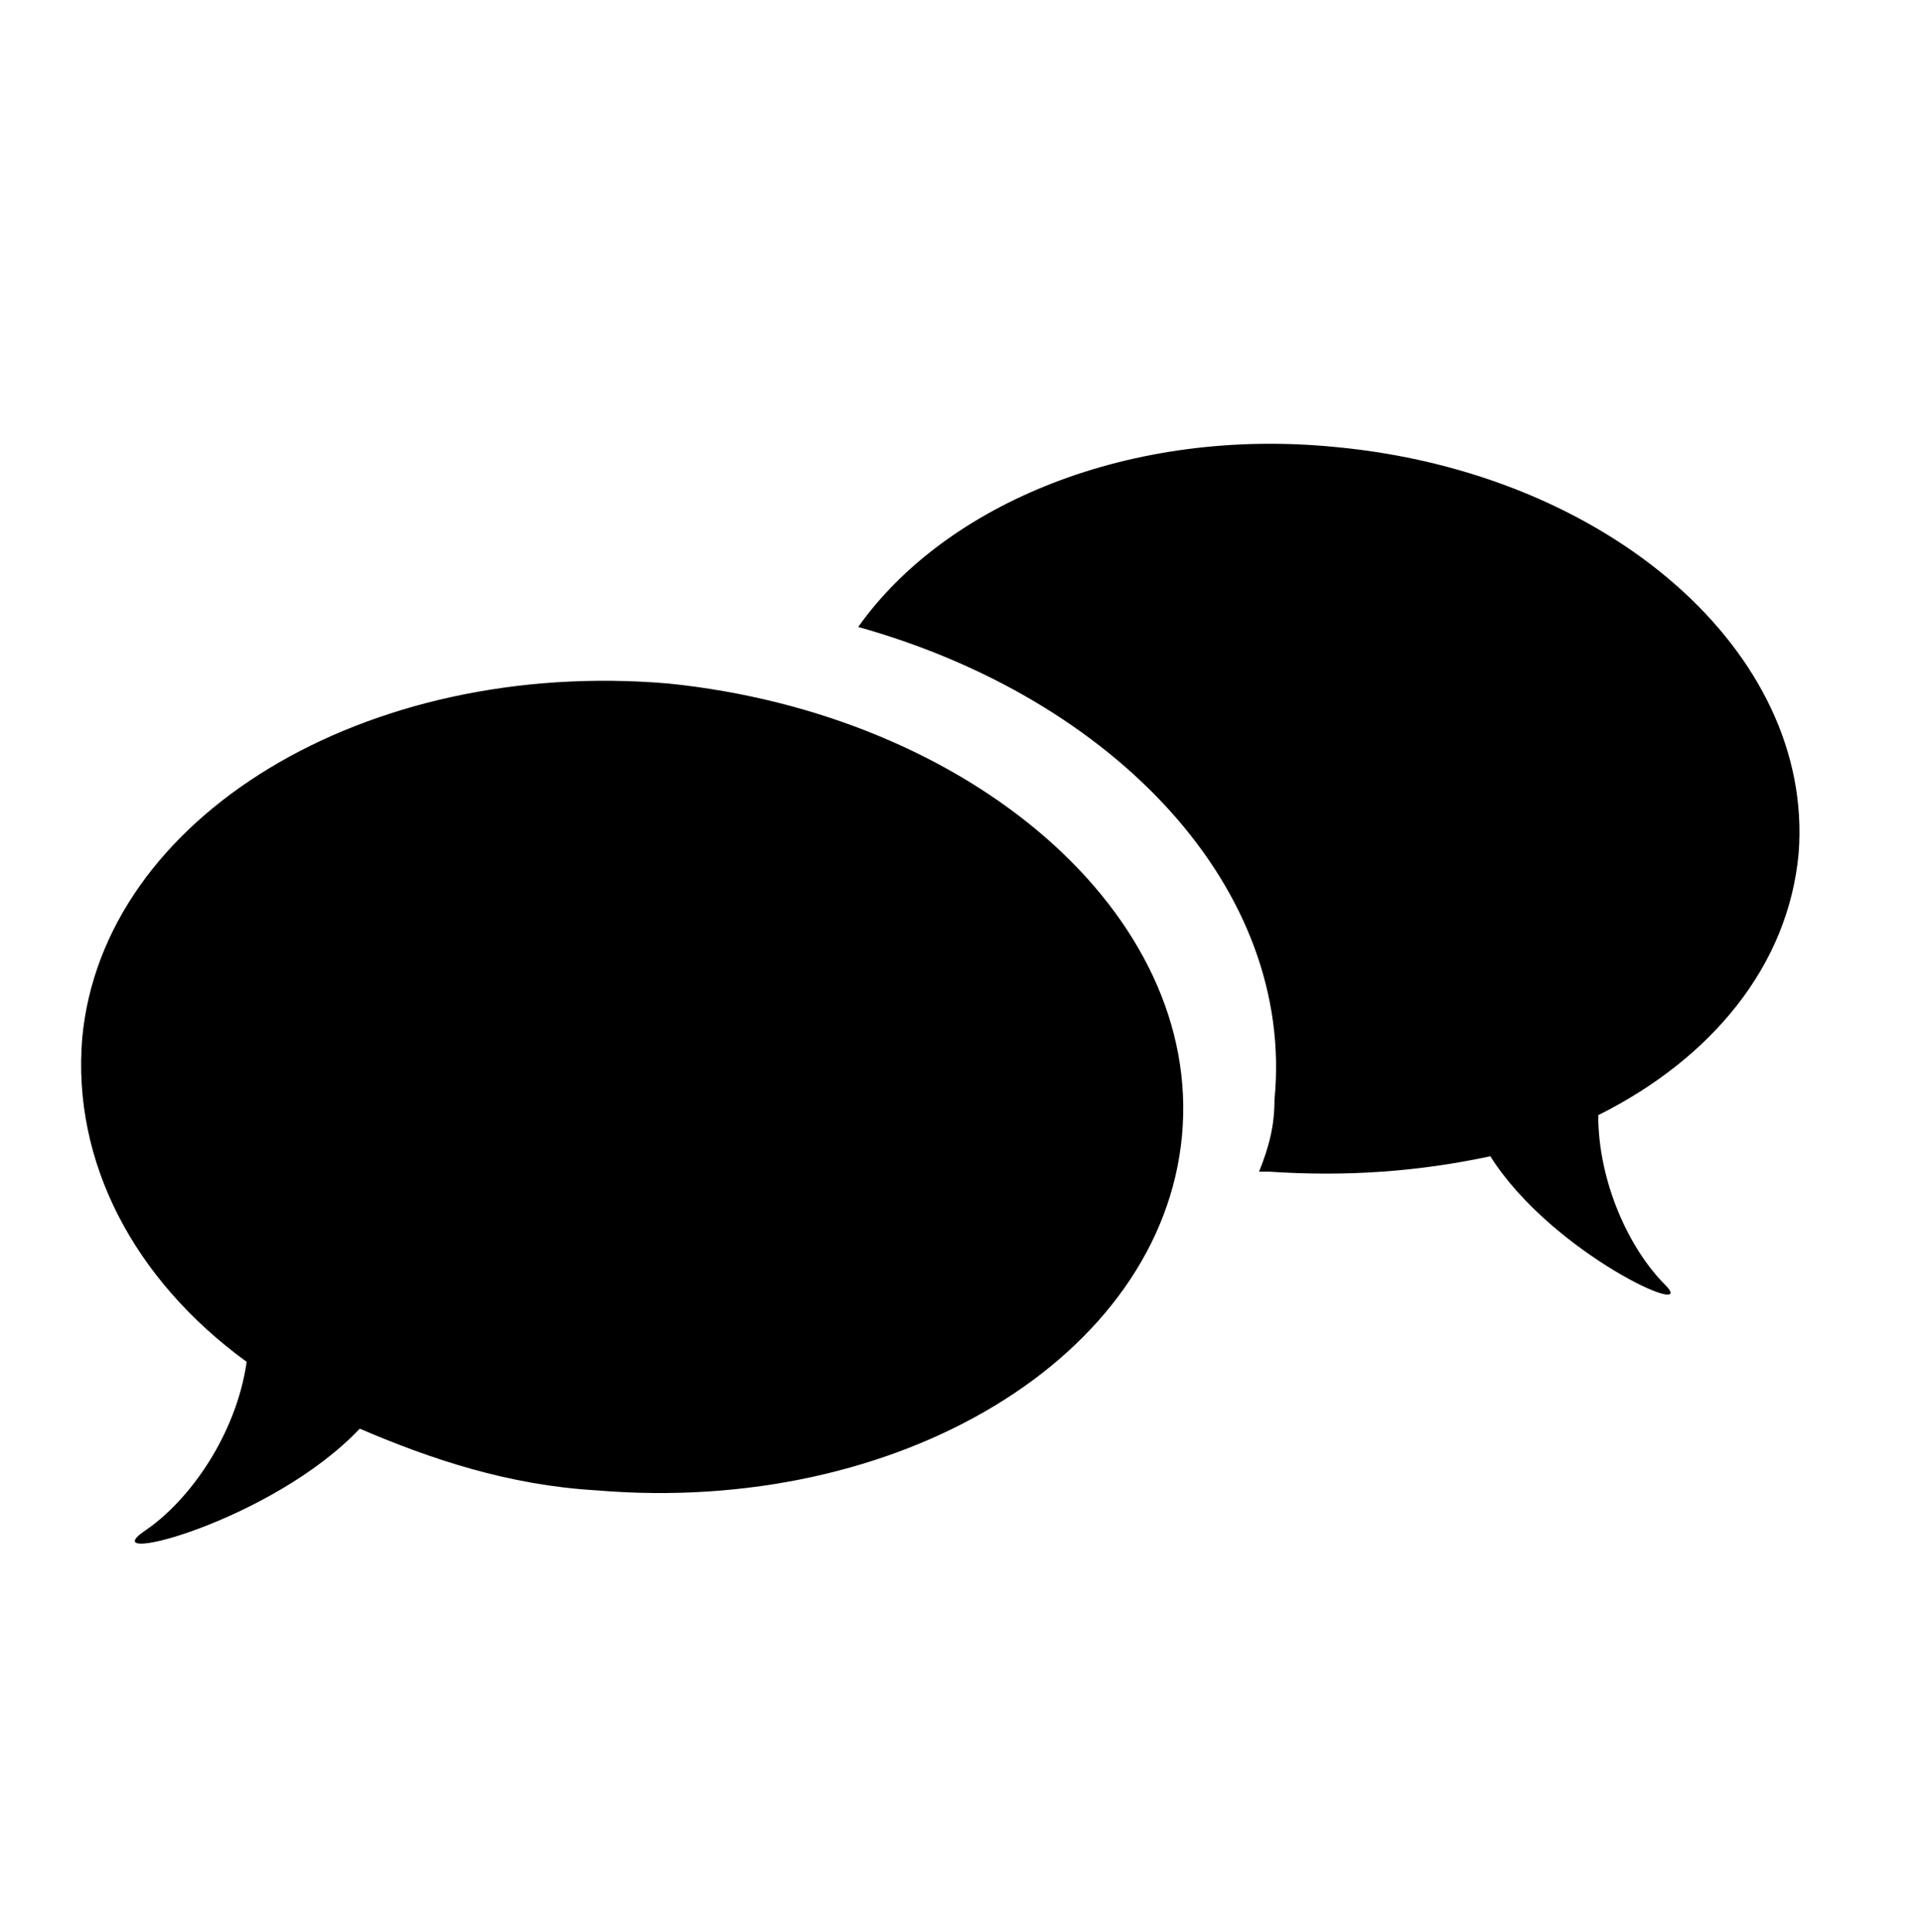 <?xml version="1.0" encoding="utf-8"?>
<!-- Generator: Adobe Illustrator 26.4.1, SVG Export Plug-In . SVG Version: 6.00 Build 0)  -->
<svg version="1.1" id="レイヤー_1" xmlns="http://www.w3.org/2000/svg" xmlns:xlink="http://www.w3.org/1999/xlink" x="0px"
	 y="0px" viewBox="0 0 37.4 37.6" style="enable-background:new 0 0 37.4 37.6;" xml:space="preserve">
<path d="M23,22.1c-0.4,4.3-5.5,7.4-11.4,6.9c-1.7-0.1-3.2-0.6-4.6-1.2c-1.7,1.8-5.2,2.7-4.2,2c0.9-0.6,1.8-1.9,2-3.3
	c-2.2-1.6-3.4-3.9-3.2-6.3C2,15.9,7.1,12.8,13,13.3C18.9,13.9,23.4,17.8,23,22.1z M32.4,25c-0.7-0.7-1.3-2-1.3-3.3
	c2.2-1.1,3.7-2.9,3.9-5.1c0.3-3.9-3.7-7.4-9-7.9c-4-0.4-7.6,1.1-9.3,3.5c5,1.4,8.5,5.1,8.1,9.2c0,0.5-0.1,0.9-0.3,1.4
	c0.1,0,0.1,0,0.2,0c1.5,0.1,2.9,0,4.3-0.3C30.2,24.4,33.1,25.7,32.4,25z"/>
</svg>
